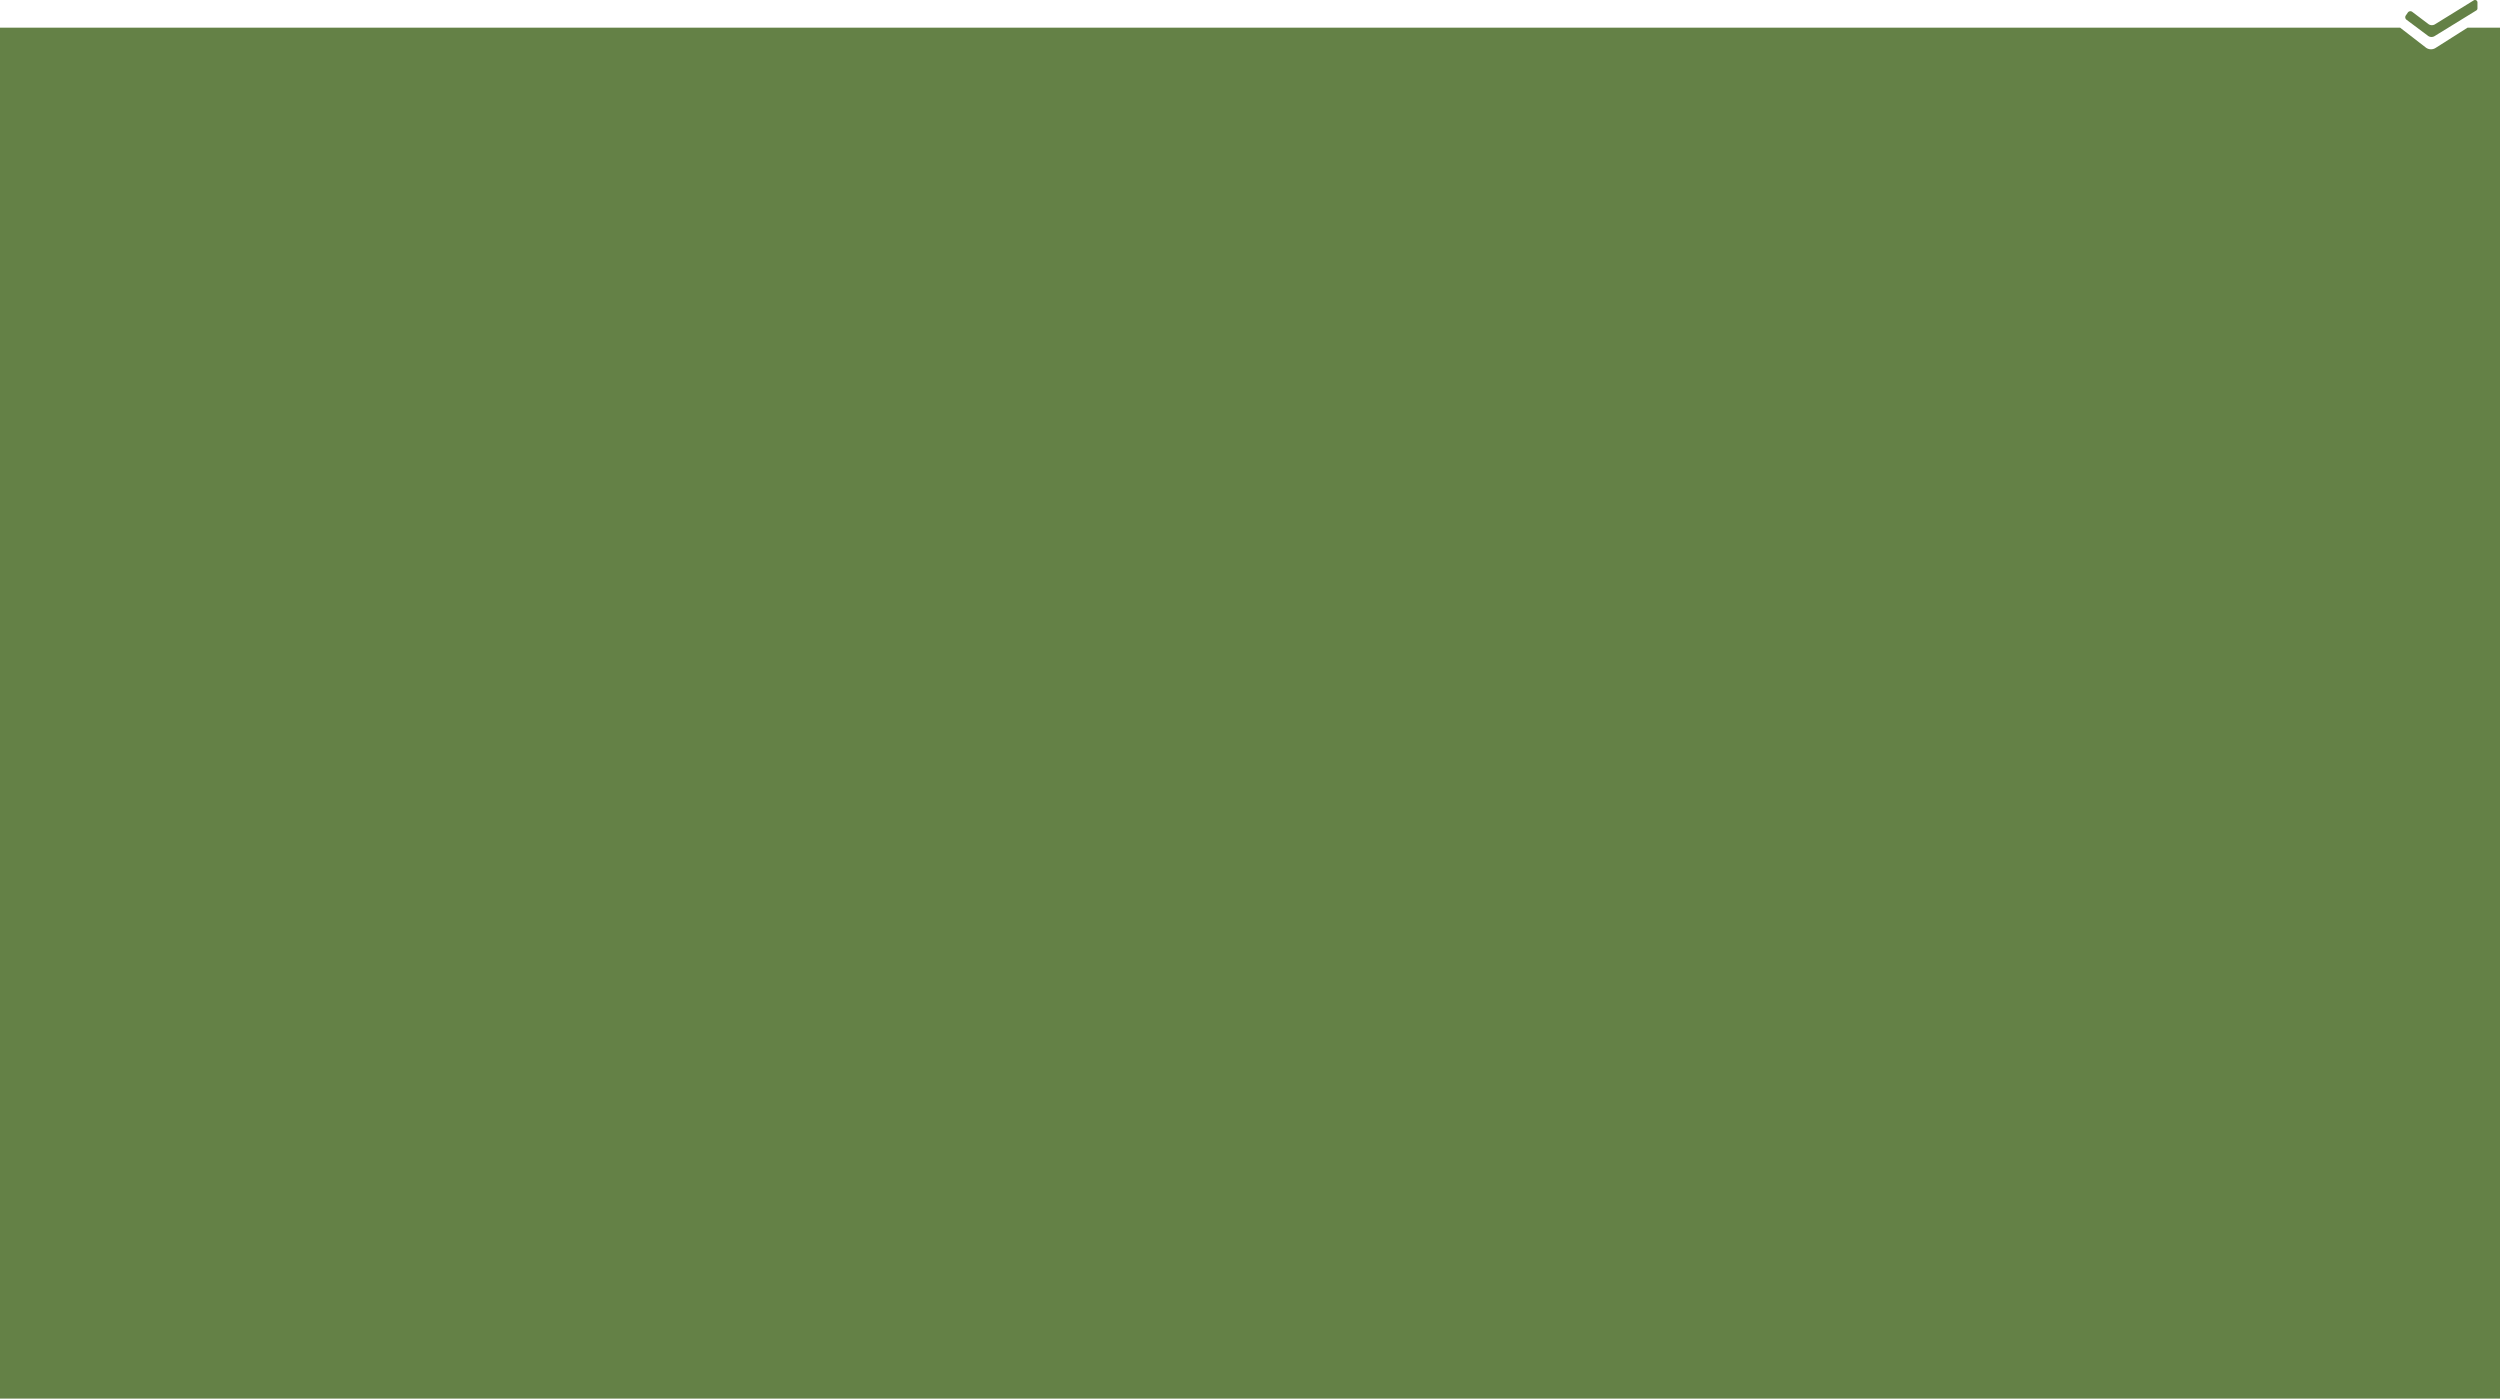 <svg xmlns="http://www.w3.org/2000/svg" viewBox="0 0 1430 799.99">
    <g>
        <path fill="#648146" d="M1376.17,8.79l1.17-1.7a1.78,1.78,0,0,1,2.5-.28h0l9.27,7a3.4,3.4,0,0,0,3.63.13L1415,.19a1.4,1.4,0,0,1,1.92.5,1.44,1.44,0,0,1,.19.7v3.4a1.37,1.37,0,0,1-.69,1.2l-23.89,14.7a3.36,3.36,0,0,1-3.62-.13l-12.38-9.26a1.79,1.79,0,0,1-.36-2.52" />
        <path fill="#648146" d="M1411.45,15.82,1393,27.52a4.89,4.89,0,0,1-5.24-.18l-14.9-11.52H0V800H1430V15.82Z" />
    </g>
</svg>